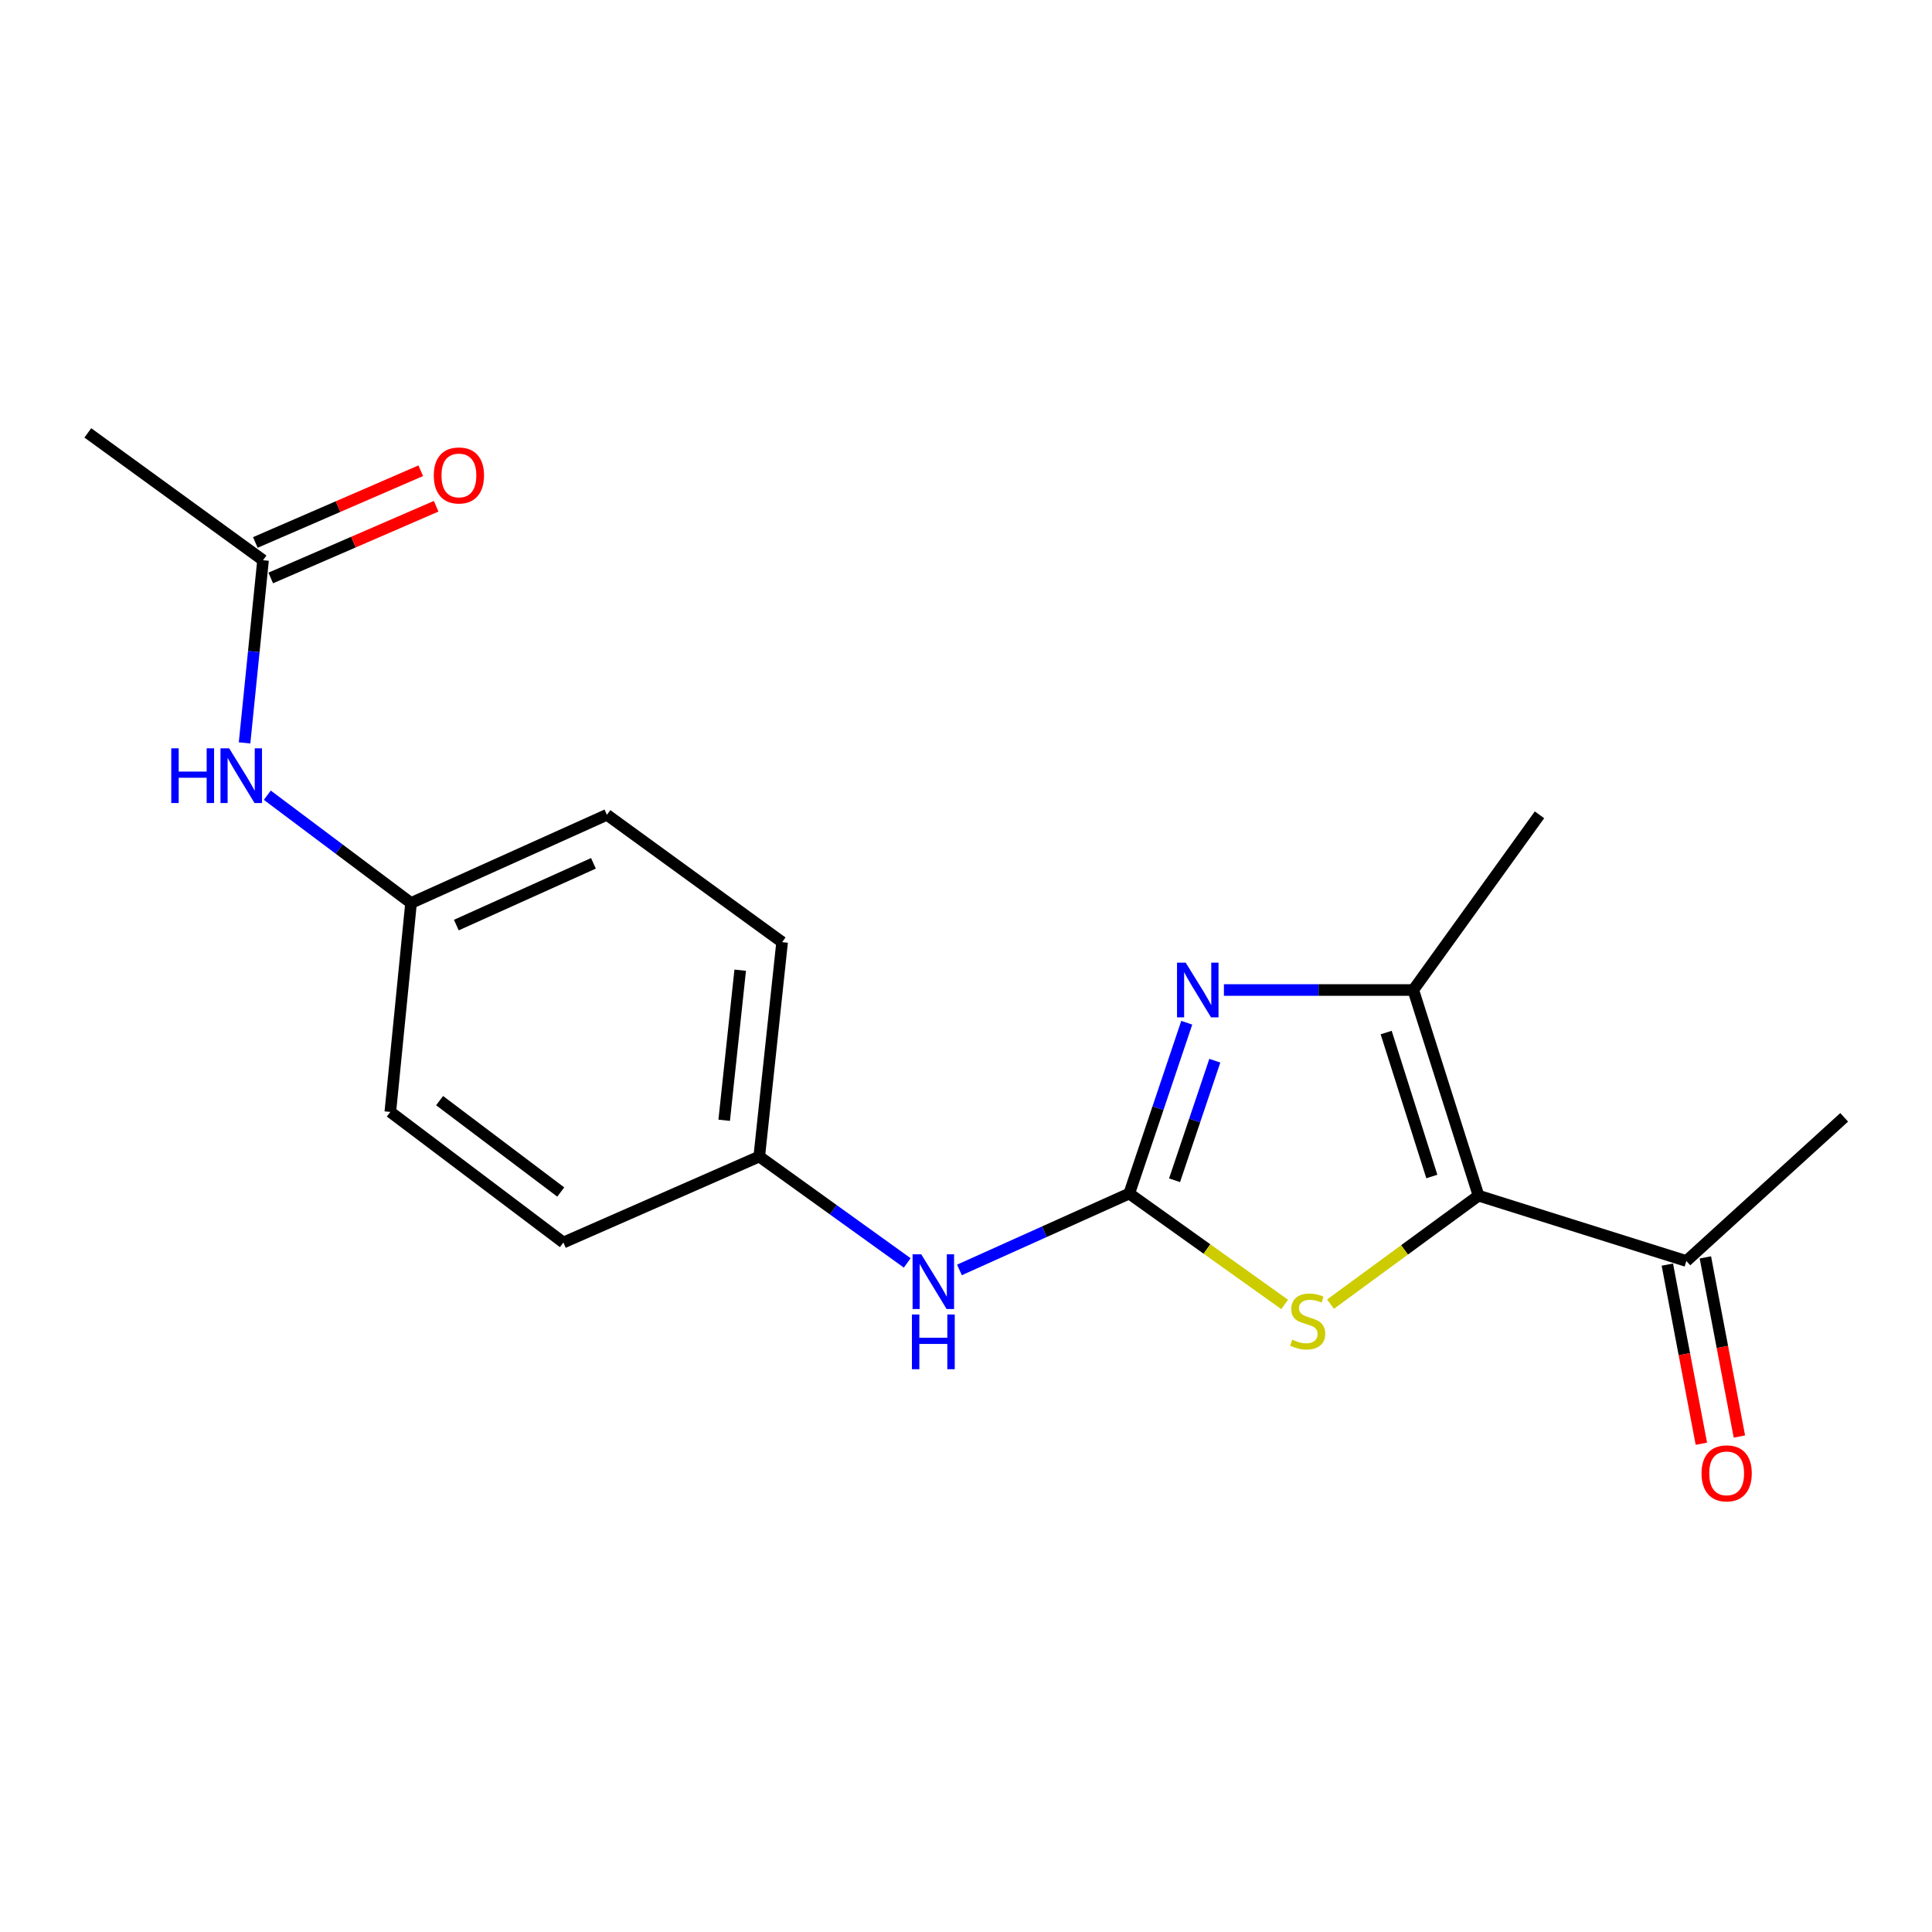 <?xml version='1.0' encoding='iso-8859-1'?>
<svg version='1.1' baseProfile='full'
              xmlns='http://www.w3.org/2000/svg'
                      xmlns:rdkit='http://www.rdkit.org/xml'
                      xmlns:xlink='http://www.w3.org/1999/xlink'
                  xml:space='preserve'
width='1000px' height='1000px' viewBox='0 0 1000 1000'>
<!-- END OF HEADER -->
<rect style='opacity:1.0;fill:#FFFFFF;stroke:none' width='1000' height='1000' x='0' y='0'> </rect>
<path class='bond-1' d='M 584.493,617.777 L 599.378,573.57' style='fill:none;fill-rule:evenodd;stroke:#000000;stroke-width:6px;stroke-linecap:butt;stroke-linejoin:miter;stroke-opacity:1' />
<path class='bond-1' d='M 599.378,573.57 L 614.263,529.364' style='fill:none;fill-rule:evenodd;stroke:#0000FF;stroke-width:6px;stroke-linecap:butt;stroke-linejoin:miter;stroke-opacity:1' />
<path class='bond-1' d='M 607.947,610.908 L 618.366,579.964' style='fill:none;fill-rule:evenodd;stroke:#000000;stroke-width:6px;stroke-linecap:butt;stroke-linejoin:miter;stroke-opacity:1' />
<path class='bond-1' d='M 618.366,579.964 L 628.786,549.019' style='fill:none;fill-rule:evenodd;stroke:#0000FF;stroke-width:6px;stroke-linecap:butt;stroke-linejoin:miter;stroke-opacity:1' />
<path class='bond-2' d='M 584.493,617.777 L 624.716,646.478' style='fill:none;fill-rule:evenodd;stroke:#000000;stroke-width:6px;stroke-linecap:butt;stroke-linejoin:miter;stroke-opacity:1' />
<path class='bond-2' d='M 624.716,646.478 L 664.939,675.179' style='fill:none;fill-rule:evenodd;stroke:#CCCC00;stroke-width:6px;stroke-linecap:butt;stroke-linejoin:miter;stroke-opacity:1' />
<path class='bond-4' d='M 584.493,617.777 L 540.553,637.543' style='fill:none;fill-rule:evenodd;stroke:#000000;stroke-width:6px;stroke-linecap:butt;stroke-linejoin:miter;stroke-opacity:1' />
<path class='bond-4' d='M 540.553,637.543 L 496.612,657.309' style='fill:none;fill-rule:evenodd;stroke:#0000FF;stroke-width:6px;stroke-linecap:butt;stroke-linejoin:miter;stroke-opacity:1' />
<path class='bond-0' d='M 765.279,618.868 L 726.978,646.942' style='fill:none;fill-rule:evenodd;stroke:#000000;stroke-width:6px;stroke-linecap:butt;stroke-linejoin:miter;stroke-opacity:1' />
<path class='bond-0' d='M 726.978,646.942 L 688.677,675.017' style='fill:none;fill-rule:evenodd;stroke:#CCCC00;stroke-width:6px;stroke-linecap:butt;stroke-linejoin:miter;stroke-opacity:1' />
<path class='bond-5' d='M 765.279,618.868 L 872.857,652.694' style='fill:none;fill-rule:evenodd;stroke:#000000;stroke-width:6px;stroke-linecap:butt;stroke-linejoin:miter;stroke-opacity:1' />
<path class='bond-19' d='M 765.279,618.868 L 731.508,512.425' style='fill:none;fill-rule:evenodd;stroke:#000000;stroke-width:6px;stroke-linecap:butt;stroke-linejoin:miter;stroke-opacity:1' />
<path class='bond-19' d='M 741.116,608.96 L 717.476,534.45' style='fill:none;fill-rule:evenodd;stroke:#000000;stroke-width:6px;stroke-linecap:butt;stroke-linejoin:miter;stroke-opacity:1' />
<path class='bond-3' d='M 633.495,512.425 L 682.502,512.425' style='fill:none;fill-rule:evenodd;stroke:#0000FF;stroke-width:6px;stroke-linecap:butt;stroke-linejoin:miter;stroke-opacity:1' />
<path class='bond-3' d='M 682.502,512.425 L 731.508,512.425' style='fill:none;fill-rule:evenodd;stroke:#000000;stroke-width:6px;stroke-linecap:butt;stroke-linejoin:miter;stroke-opacity:1' />
<path class='bond-12' d='M 731.508,512.425 L 796.834,421.743' style='fill:none;fill-rule:evenodd;stroke:#000000;stroke-width:6px;stroke-linecap:butt;stroke-linejoin:miter;stroke-opacity:1' />
<path class='bond-10' d='M 469.578,653.676 L 431.284,626.149' style='fill:none;fill-rule:evenodd;stroke:#0000FF;stroke-width:6px;stroke-linecap:butt;stroke-linejoin:miter;stroke-opacity:1' />
<path class='bond-10' d='M 431.284,626.149 L 392.989,598.621' style='fill:none;fill-rule:evenodd;stroke:#000000;stroke-width:6px;stroke-linecap:butt;stroke-linejoin:miter;stroke-opacity:1' />
<path class='bond-9' d='M 863.015,654.563 L 871.82,700.919' style='fill:none;fill-rule:evenodd;stroke:#000000;stroke-width:6px;stroke-linecap:butt;stroke-linejoin:miter;stroke-opacity:1' />
<path class='bond-9' d='M 871.82,700.919 L 880.624,747.275' style='fill:none;fill-rule:evenodd;stroke:#FF0000;stroke-width:6px;stroke-linecap:butt;stroke-linejoin:miter;stroke-opacity:1' />
<path class='bond-9' d='M 882.699,650.825 L 891.503,697.181' style='fill:none;fill-rule:evenodd;stroke:#000000;stroke-width:6px;stroke-linecap:butt;stroke-linejoin:miter;stroke-opacity:1' />
<path class='bond-9' d='M 891.503,697.181 L 900.307,743.537' style='fill:none;fill-rule:evenodd;stroke:#FF0000;stroke-width:6px;stroke-linecap:butt;stroke-linejoin:miter;stroke-opacity:1' />
<path class='bond-18' d='M 872.857,652.694 L 954.545,578.33' style='fill:none;fill-rule:evenodd;stroke:#000000;stroke-width:6px;stroke-linecap:butt;stroke-linejoin:miter;stroke-opacity:1' />
<path class='bond-6' d='M 136.148,289.966 L 131.367,337.244' style='fill:none;fill-rule:evenodd;stroke:#000000;stroke-width:6px;stroke-linecap:butt;stroke-linejoin:miter;stroke-opacity:1' />
<path class='bond-6' d='M 131.367,337.244 L 126.587,384.522' style='fill:none;fill-rule:evenodd;stroke:#0000FF;stroke-width:6px;stroke-linecap:butt;stroke-linejoin:miter;stroke-opacity:1' />
<path class='bond-8' d='M 140.133,299.157 L 182.941,280.596' style='fill:none;fill-rule:evenodd;stroke:#000000;stroke-width:6px;stroke-linecap:butt;stroke-linejoin:miter;stroke-opacity:1' />
<path class='bond-8' d='M 182.941,280.596 L 225.749,262.036' style='fill:none;fill-rule:evenodd;stroke:#FF0000;stroke-width:6px;stroke-linecap:butt;stroke-linejoin:miter;stroke-opacity:1' />
<path class='bond-8' d='M 132.163,280.775 L 174.971,262.214' style='fill:none;fill-rule:evenodd;stroke:#000000;stroke-width:6px;stroke-linecap:butt;stroke-linejoin:miter;stroke-opacity:1' />
<path class='bond-8' d='M 174.971,262.214 L 217.779,243.654' style='fill:none;fill-rule:evenodd;stroke:#FF0000;stroke-width:6px;stroke-linecap:butt;stroke-linejoin:miter;stroke-opacity:1' />
<path class='bond-17' d='M 136.148,289.966 L 45.455,224.061' style='fill:none;fill-rule:evenodd;stroke:#000000;stroke-width:6px;stroke-linecap:butt;stroke-linejoin:miter;stroke-opacity:1' />
<path class='bond-7' d='M 138.359,411.6 L 175.56,439.5' style='fill:none;fill-rule:evenodd;stroke:#0000FF;stroke-width:6px;stroke-linecap:butt;stroke-linejoin:miter;stroke-opacity:1' />
<path class='bond-7' d='M 175.56,439.5 L 212.76,467.401' style='fill:none;fill-rule:evenodd;stroke:#000000;stroke-width:6px;stroke-linecap:butt;stroke-linejoin:miter;stroke-opacity:1' />
<path class='bond-13' d='M 392.989,598.621 L 291.611,643.122' style='fill:none;fill-rule:evenodd;stroke:#000000;stroke-width:6px;stroke-linecap:butt;stroke-linejoin:miter;stroke-opacity:1' />
<path class='bond-14' d='M 392.989,598.621 L 404.821,487.648' style='fill:none;fill-rule:evenodd;stroke:#000000;stroke-width:6px;stroke-linecap:butt;stroke-linejoin:miter;stroke-opacity:1' />
<path class='bond-14' d='M 374.842,579.851 L 383.124,502.17' style='fill:none;fill-rule:evenodd;stroke:#000000;stroke-width:6px;stroke-linecap:butt;stroke-linejoin:miter;stroke-opacity:1' />
<path class='bond-11' d='M 212.76,467.401 L 314.139,421.743' style='fill:none;fill-rule:evenodd;stroke:#000000;stroke-width:6px;stroke-linecap:butt;stroke-linejoin:miter;stroke-opacity:1' />
<path class='bond-11' d='M 236.195,478.82 L 307.16,446.859' style='fill:none;fill-rule:evenodd;stroke:#000000;stroke-width:6px;stroke-linecap:butt;stroke-linejoin:miter;stroke-opacity:1' />
<path class='bond-20' d='M 212.76,467.401 L 202.03,575.536' style='fill:none;fill-rule:evenodd;stroke:#000000;stroke-width:6px;stroke-linecap:butt;stroke-linejoin:miter;stroke-opacity:1' />
<path class='bond-15' d='M 291.611,643.122 L 202.03,575.536' style='fill:none;fill-rule:evenodd;stroke:#000000;stroke-width:6px;stroke-linecap:butt;stroke-linejoin:miter;stroke-opacity:1' />
<path class='bond-15' d='M 290.24,616.99 L 227.534,569.68' style='fill:none;fill-rule:evenodd;stroke:#000000;stroke-width:6px;stroke-linecap:butt;stroke-linejoin:miter;stroke-opacity:1' />
<path class='bond-16' d='M 404.821,487.648 L 314.139,421.743' style='fill:none;fill-rule:evenodd;stroke:#000000;stroke-width:6px;stroke-linecap:butt;stroke-linejoin:miter;stroke-opacity:1' />
<path  class='atom-2' d='M 613.707 498.265
L 622.987 513.265
Q 623.907 514.745, 625.387 517.425
Q 626.867 520.105, 626.947 520.265
L 626.947 498.265
L 630.707 498.265
L 630.707 526.585
L 626.827 526.585
L 616.867 510.185
Q 615.707 508.265, 614.467 506.065
Q 613.267 503.865, 612.907 503.185
L 612.907 526.585
L 609.227 526.585
L 609.227 498.265
L 613.707 498.265
' fill='#0000FF'/>
<path  class='atom-3' d='M 668.856 693.402
Q 669.176 693.522, 670.496 694.082
Q 671.816 694.642, 673.256 695.002
Q 674.736 695.322, 676.176 695.322
Q 678.856 695.322, 680.416 694.042
Q 681.976 692.722, 681.976 690.442
Q 681.976 688.882, 681.176 687.922
Q 680.416 686.962, 679.216 686.442
Q 678.016 685.922, 676.016 685.322
Q 673.496 684.562, 671.976 683.842
Q 670.496 683.122, 669.416 681.602
Q 668.376 680.082, 668.376 677.522
Q 668.376 673.962, 670.776 671.762
Q 673.216 669.562, 678.016 669.562
Q 681.296 669.562, 685.016 671.122
L 684.096 674.202
Q 680.696 672.802, 678.136 672.802
Q 675.376 672.802, 673.856 673.962
Q 672.336 675.082, 672.376 677.042
Q 672.376 678.562, 673.136 679.482
Q 673.936 680.402, 675.056 680.922
Q 676.216 681.442, 678.136 682.042
Q 680.696 682.842, 682.216 683.642
Q 683.736 684.442, 684.816 686.082
Q 685.936 687.682, 685.936 690.442
Q 685.936 694.362, 683.296 696.482
Q 680.696 698.562, 676.336 698.562
Q 673.816 698.562, 671.896 698.002
Q 670.016 697.482, 667.776 696.562
L 668.856 693.402
' fill='#CCCC00'/>
<path  class='atom-5' d='M 476.832 649.231
L 486.112 664.231
Q 487.032 665.711, 488.512 668.391
Q 489.992 671.071, 490.072 671.231
L 490.072 649.231
L 493.832 649.231
L 493.832 677.551
L 489.952 677.551
L 479.992 661.151
Q 478.832 659.231, 477.592 657.031
Q 476.392 654.831, 476.032 654.151
L 476.032 677.551
L 472.352 677.551
L 472.352 649.231
L 476.832 649.231
' fill='#0000FF'/>
<path  class='atom-5' d='M 472.012 680.383
L 475.852 680.383
L 475.852 692.423
L 490.332 692.423
L 490.332 680.383
L 494.172 680.383
L 494.172 708.703
L 490.332 708.703
L 490.332 695.623
L 475.852 695.623
L 475.852 708.703
L 472.012 708.703
L 472.012 680.383
' fill='#0000FF'/>
<path  class='atom-8' d='M 88.652 387.325
L 92.492 387.325
L 92.492 399.365
L 106.972 399.365
L 106.972 387.325
L 110.812 387.325
L 110.812 415.645
L 106.972 415.645
L 106.972 402.565
L 92.492 402.565
L 92.492 415.645
L 88.652 415.645
L 88.652 387.325
' fill='#0000FF'/>
<path  class='atom-8' d='M 118.612 387.325
L 127.892 402.325
Q 128.812 403.805, 130.292 406.485
Q 131.772 409.165, 131.852 409.325
L 131.852 387.325
L 135.612 387.325
L 135.612 415.645
L 131.732 415.645
L 121.772 399.245
Q 120.612 397.325, 119.372 395.125
Q 118.172 392.925, 117.812 392.245
L 117.812 415.645
L 114.132 415.645
L 114.132 387.325
L 118.612 387.325
' fill='#0000FF'/>
<path  class='atom-9' d='M 224.526 246.091
Q 224.526 239.291, 227.886 235.491
Q 231.246 231.691, 237.526 231.691
Q 243.806 231.691, 247.166 235.491
Q 250.526 239.291, 250.526 246.091
Q 250.526 252.971, 247.126 256.891
Q 243.726 260.771, 237.526 260.771
Q 231.286 260.771, 227.886 256.891
Q 224.526 253.011, 224.526 246.091
M 237.526 257.571
Q 241.846 257.571, 244.166 254.691
Q 246.526 251.771, 246.526 246.091
Q 246.526 240.531, 244.166 237.731
Q 241.846 234.891, 237.526 234.891
Q 233.206 234.891, 230.846 237.691
Q 228.526 240.491, 228.526 246.091
Q 228.526 251.811, 230.846 254.691
Q 233.206 257.571, 237.526 257.571
' fill='#FF0000'/>
<path  class='atom-10' d='M 880.716 762.601
Q 880.716 755.801, 884.076 752.001
Q 887.436 748.201, 893.716 748.201
Q 899.996 748.201, 903.356 752.001
Q 906.716 755.801, 906.716 762.601
Q 906.716 769.481, 903.316 773.401
Q 899.916 777.281, 893.716 777.281
Q 887.476 777.281, 884.076 773.401
Q 880.716 769.521, 880.716 762.601
M 893.716 774.081
Q 898.036 774.081, 900.356 771.201
Q 902.716 768.281, 902.716 762.601
Q 902.716 757.041, 900.356 754.241
Q 898.036 751.401, 893.716 751.401
Q 889.396 751.401, 887.036 754.201
Q 884.716 757.001, 884.716 762.601
Q 884.716 768.321, 887.036 771.201
Q 889.396 774.081, 893.716 774.081
' fill='#FF0000'/>
</svg>
